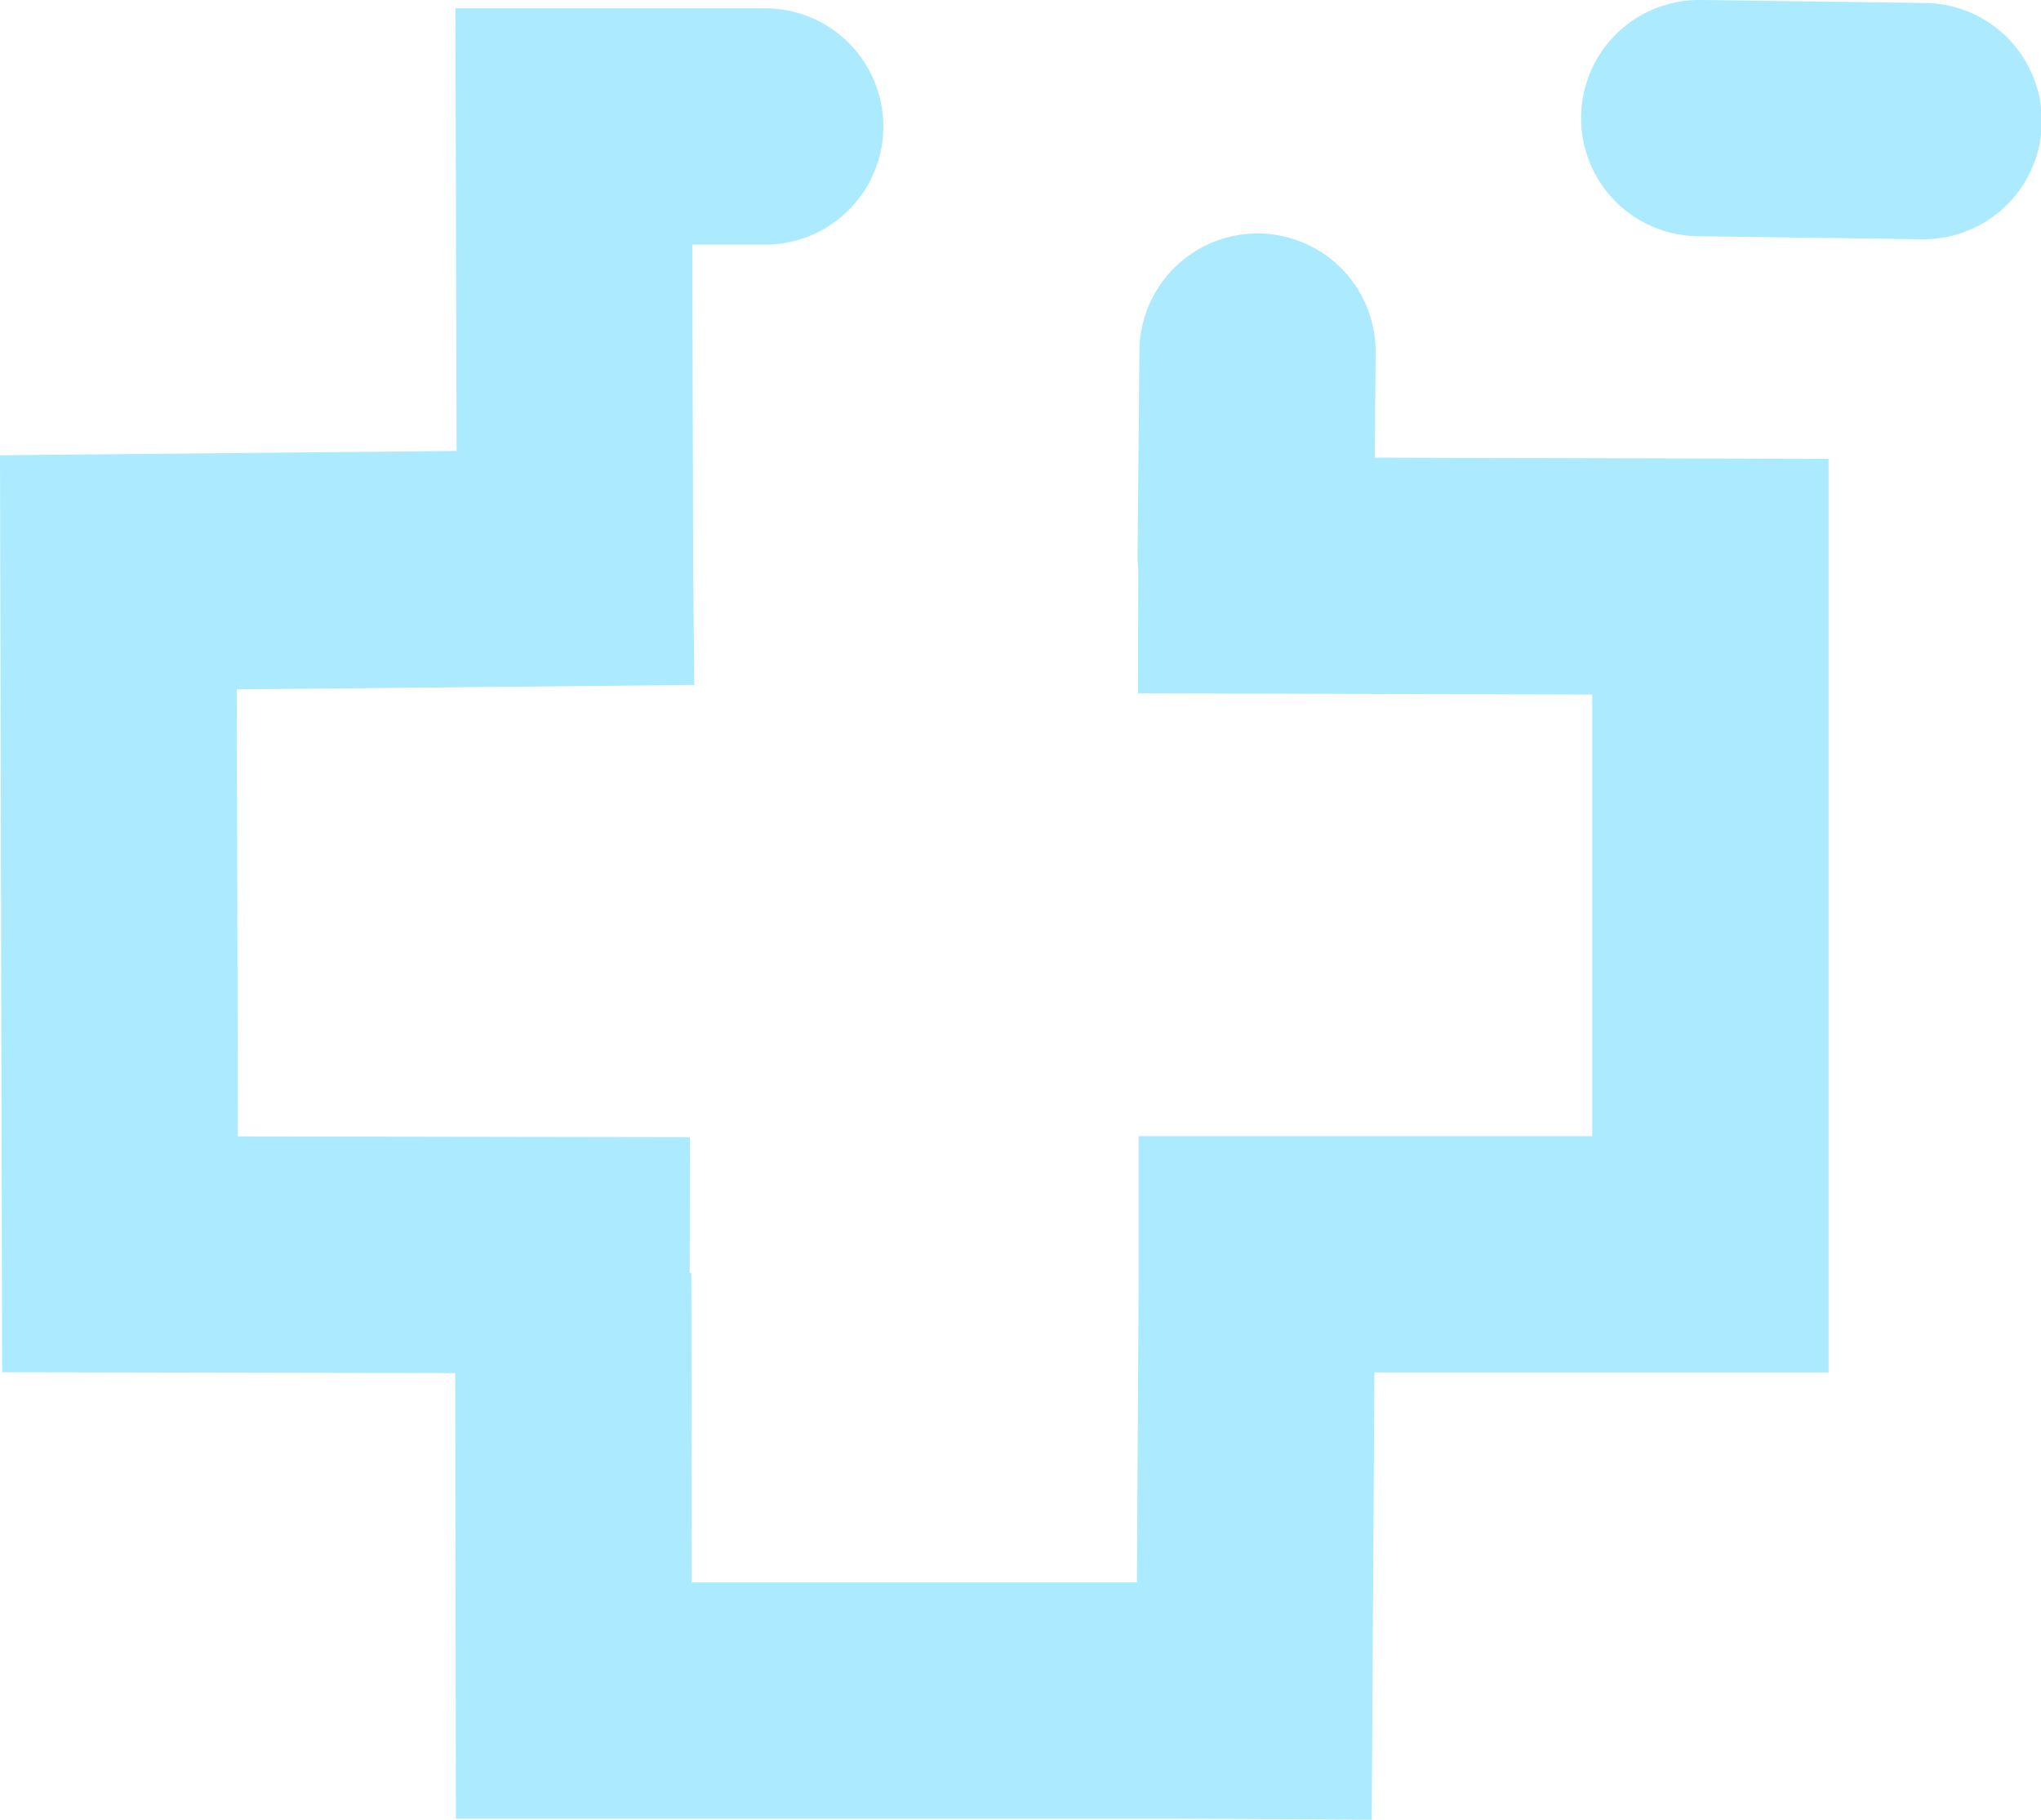 <svg id="Groupe_1308" data-name="Groupe 1308" xmlns="http://www.w3.org/2000/svg" xmlns:xlink="http://www.w3.org/1999/xlink" width="76.378" height="68.089" viewBox="0 0 76.378 68.089">
  <defs>
    <clipPath id="clip-path">
      <rect id="Rectangle_582" data-name="Rectangle 582" width="76.378" height="68.089" fill="#aceaff"/>
    </clipPath>
  </defs>
  <g id="Groupe_1178" data-name="Groupe 1178" clip-path="url(#clip-path)">
    <path id="Tracé_390" data-name="Tracé 390" d="M160.13.113,151.79,0h-.06a4.42,4.42,0,0,0-.058,8.84l8.34.112h.06a4.42,4.42,0,0,0,.058-8.84" transform="translate(-88.113 -0.001)" fill="#aceaff"/>
    <path id="Tracé_391" data-name="Tracé 391" d="M51.479,13.664A4.421,4.421,0,0,0,47.1,9.2h-.04a4.421,4.421,0,0,0-4.42,4.381L42.57,21.27a4.423,4.423,0,0,0,.027.508l-.012,4.628,17,.046V42.975l-16.975,0,0,5.628-.065,11.072H25.888L25.87,48.1h-.061l.01-5.087L8.9,42.985,8.861,26.258l17.121-.165-.043-4.43v0L25.907,9.617h2.729a4.42,4.42,0,1,0,0-8.841H17.042l.045,16.561L0,17.5.08,51.808l16.954.033.026,16.671H44.3l7.033.041.1-16.739,16.995,0V17.634l-16.981-.046Z" transform="translate(0 -0.464)" fill="#aceaff"/>
  </g>
</svg>
